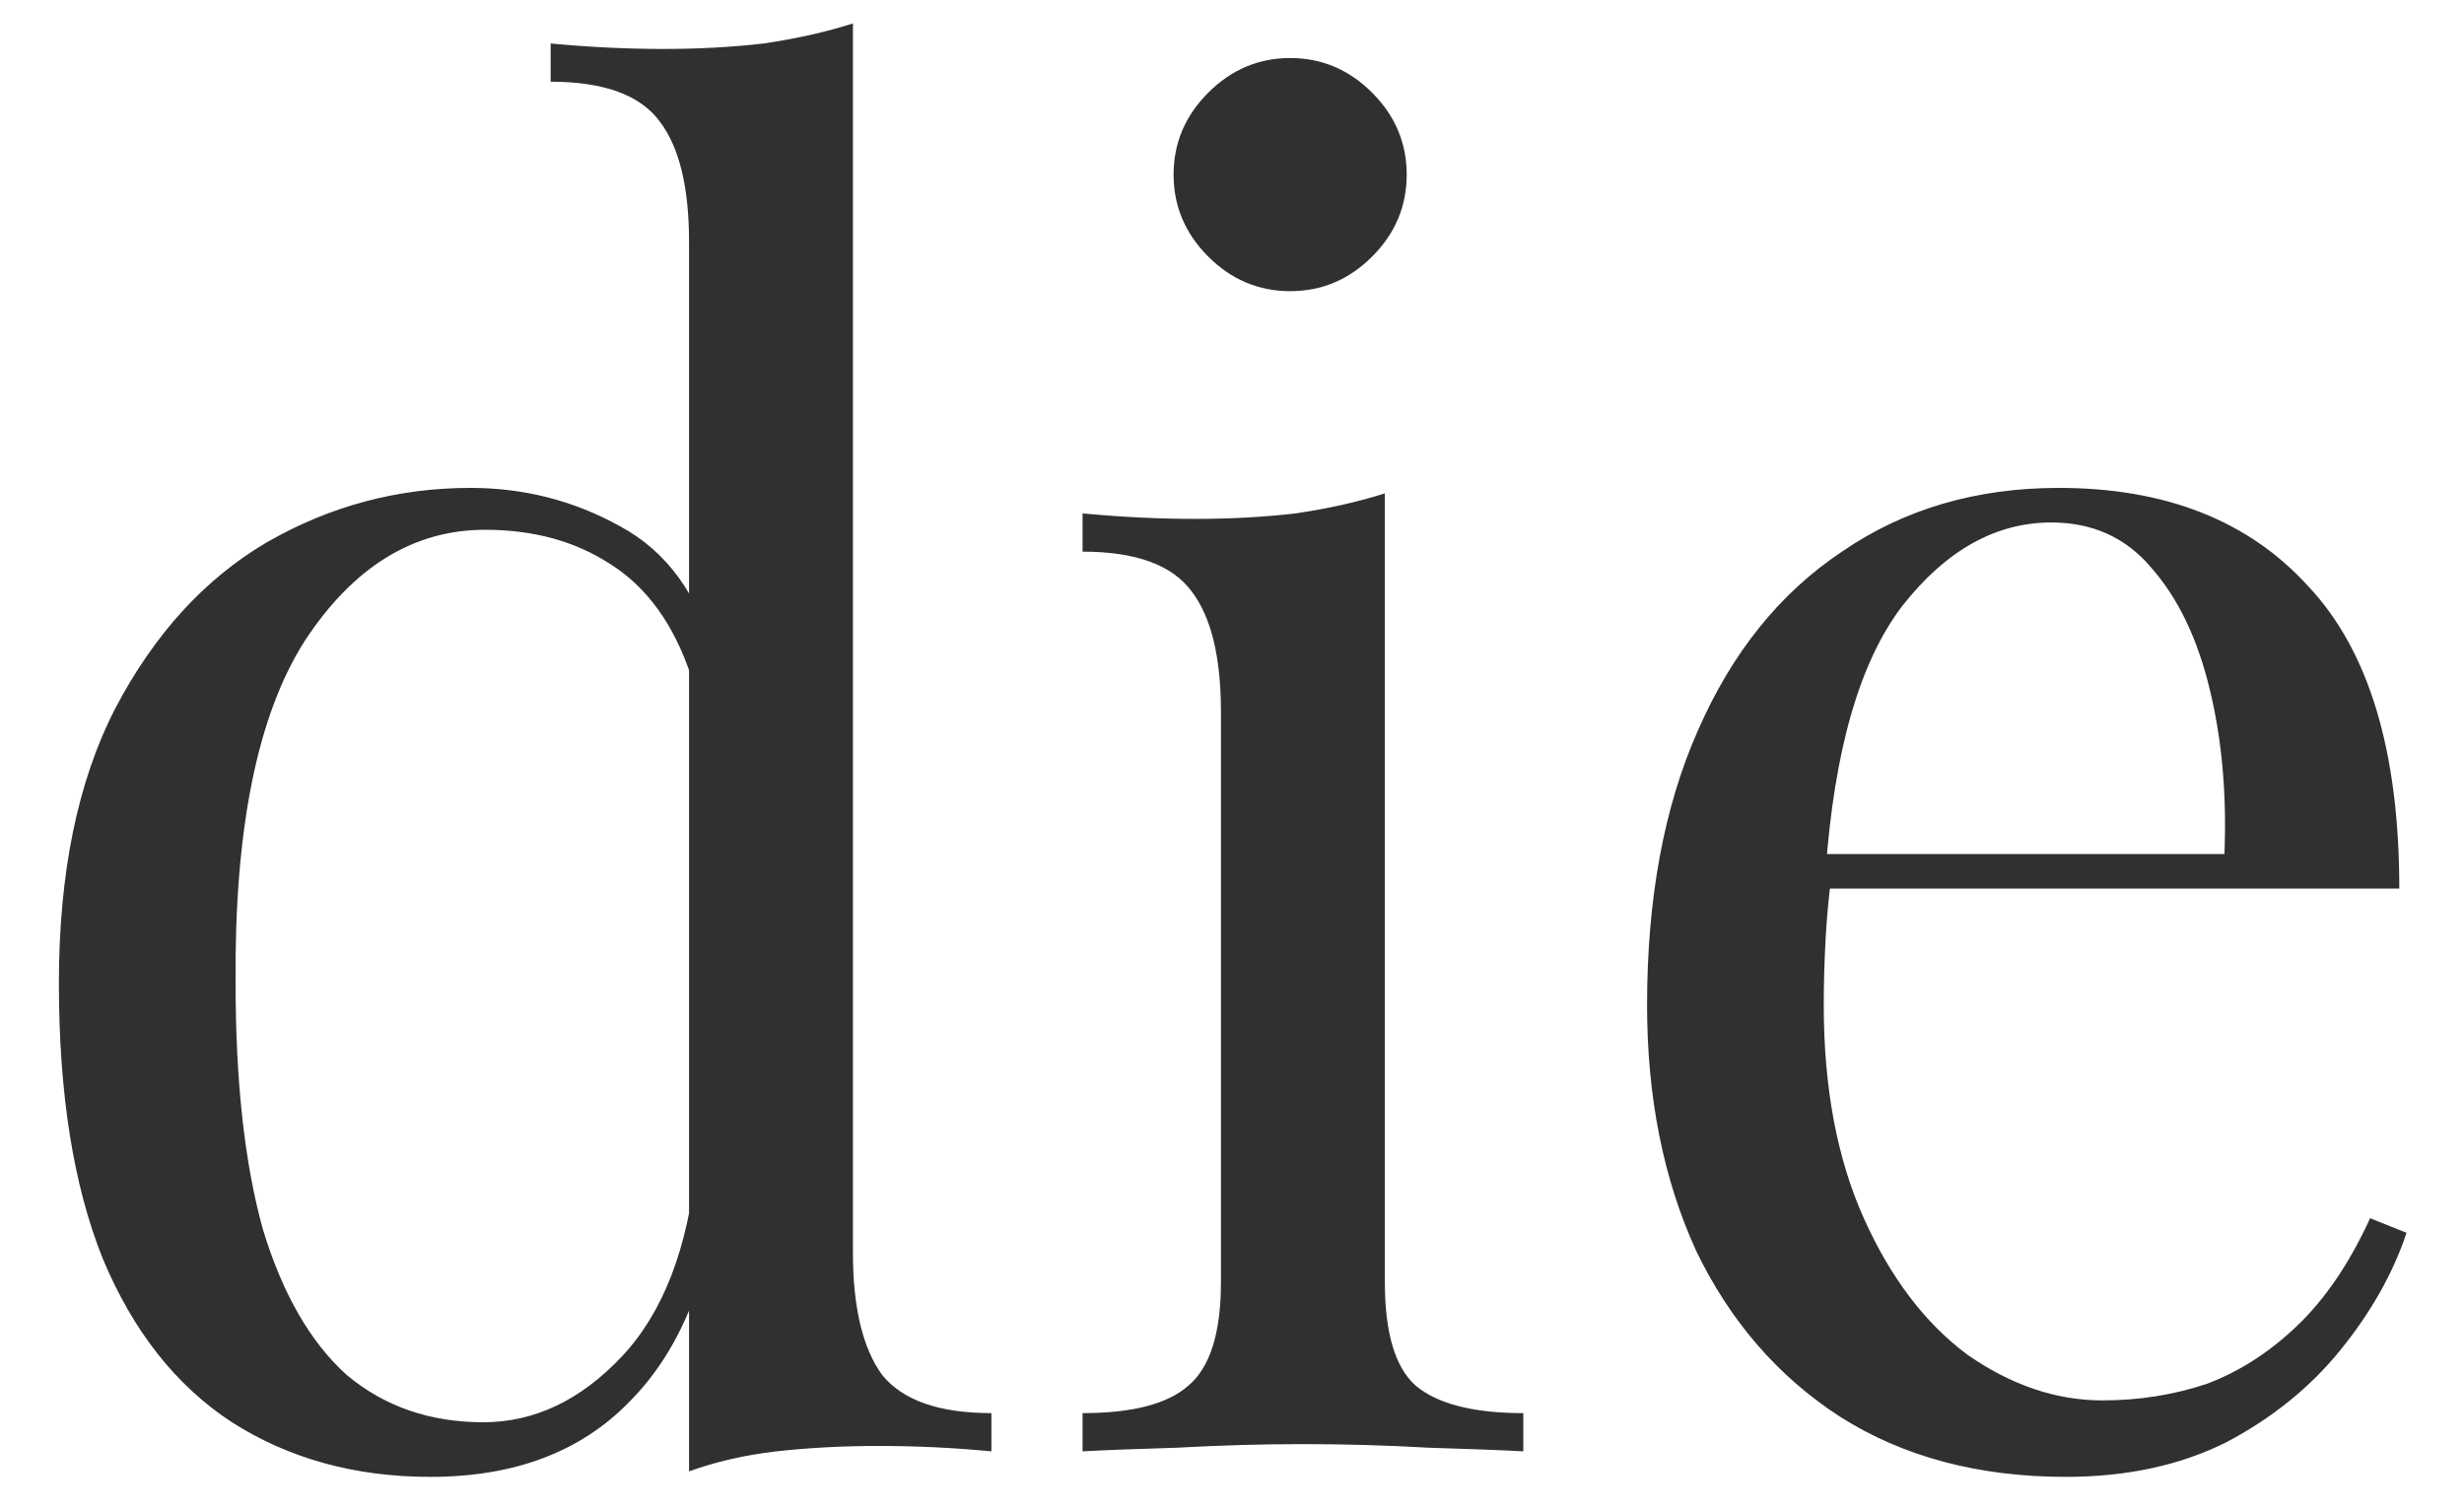 <svg width="31" height="19" viewBox="0 0 31 19" fill="none" xmlns="http://www.w3.org/2000/svg">
<path d="M10.731 0.295V15.762C10.731 16.449 10.854 16.961 11.098 17.297C11.358 17.618 11.816 17.778 12.473 17.778V18.259C11.999 18.213 11.526 18.191 11.052 18.191C10.609 18.191 10.181 18.213 9.769 18.259C9.372 18.305 9.005 18.389 8.669 18.511V3.045C8.669 2.357 8.547 1.853 8.303 1.532C8.058 1.196 7.6 1.028 6.928 1.028V0.547C7.417 0.593 7.89 0.616 8.348 0.616C8.791 0.616 9.211 0.593 9.609 0.547C10.021 0.486 10.395 0.402 10.731 0.295ZM5.92 6.138C6.592 6.138 7.218 6.298 7.798 6.619C8.394 6.94 8.791 7.49 8.99 8.269L8.692 8.498C8.478 7.857 8.142 7.391 7.684 7.1C7.241 6.81 6.714 6.665 6.103 6.665C5.202 6.665 4.445 7.131 3.834 8.063C3.239 8.995 2.948 10.431 2.964 12.37C2.964 13.608 3.078 14.639 3.307 15.464C3.552 16.273 3.903 16.884 4.361 17.297C4.835 17.694 5.408 17.893 6.08 17.893C6.722 17.893 7.302 17.618 7.821 17.068C8.341 16.518 8.654 15.708 8.761 14.639L9.036 14.96C8.914 16.121 8.539 17.014 7.913 17.641C7.302 18.267 6.469 18.58 5.415 18.58C4.468 18.58 3.636 18.351 2.918 17.893C2.215 17.434 1.673 16.747 1.291 15.83C0.924 14.914 0.741 13.761 0.741 12.37C0.741 10.98 0.978 9.827 1.451 8.911C1.94 7.979 2.574 7.284 3.353 6.825C4.148 6.367 5.003 6.138 5.92 6.138ZM16.232 0.73C16.629 0.73 16.973 0.876 17.263 1.166C17.553 1.456 17.698 1.8 17.698 2.197C17.698 2.594 17.553 2.938 17.263 3.228C16.973 3.518 16.629 3.663 16.232 3.663C15.835 3.663 15.491 3.518 15.201 3.228C14.911 2.938 14.765 2.594 14.765 2.197C14.765 1.8 14.911 1.456 15.201 1.166C15.491 0.876 15.835 0.73 16.232 0.73ZM17.423 6.207V16.128C17.423 16.77 17.553 17.205 17.813 17.434C18.088 17.663 18.538 17.778 19.165 17.778V18.259C18.905 18.244 18.508 18.229 17.973 18.213C17.454 18.183 16.927 18.168 16.392 18.168C15.873 18.168 15.346 18.183 14.811 18.213C14.277 18.229 13.879 18.244 13.62 18.259V17.778C14.246 17.778 14.689 17.663 14.949 17.434C15.224 17.205 15.361 16.77 15.361 16.128V8.956C15.361 8.269 15.239 7.765 14.995 7.444C14.75 7.108 14.292 6.94 13.62 6.94V6.459C14.109 6.505 14.582 6.528 15.04 6.528C15.483 6.528 15.903 6.505 16.301 6.459C16.713 6.398 17.087 6.314 17.423 6.207ZM25.901 6.138C27.245 6.138 28.291 6.55 29.04 7.375C29.804 8.185 30.186 9.453 30.186 11.179H22.097L22.074 10.744H27.986C28.016 9.995 27.955 9.308 27.803 8.681C27.65 8.04 27.405 7.528 27.069 7.146C26.748 6.764 26.328 6.573 25.809 6.573C25.106 6.573 24.48 6.925 23.93 7.627C23.395 8.33 23.075 9.445 22.968 10.973L23.037 11.064C23.006 11.293 22.983 11.546 22.968 11.821C22.953 12.095 22.945 12.37 22.945 12.645C22.945 13.684 23.113 14.578 23.449 15.326C23.785 16.075 24.22 16.648 24.755 17.045C25.305 17.427 25.87 17.618 26.451 17.618C26.909 17.618 27.344 17.549 27.757 17.412C28.169 17.259 28.551 17.014 28.902 16.678C29.254 16.342 29.559 15.892 29.819 15.326L30.277 15.51C30.109 16.014 29.834 16.503 29.452 16.976C29.07 17.45 28.589 17.839 28.009 18.145C27.428 18.435 26.756 18.58 25.992 18.58C24.892 18.58 23.945 18.328 23.151 17.824C22.372 17.32 21.769 16.625 21.341 15.739C20.928 14.838 20.722 13.806 20.722 12.645C20.722 11.301 20.936 10.148 21.364 9.185C21.792 8.208 22.395 7.459 23.174 6.94C23.953 6.405 24.862 6.138 25.901 6.138Z" fill="#303030"/>
</svg>
